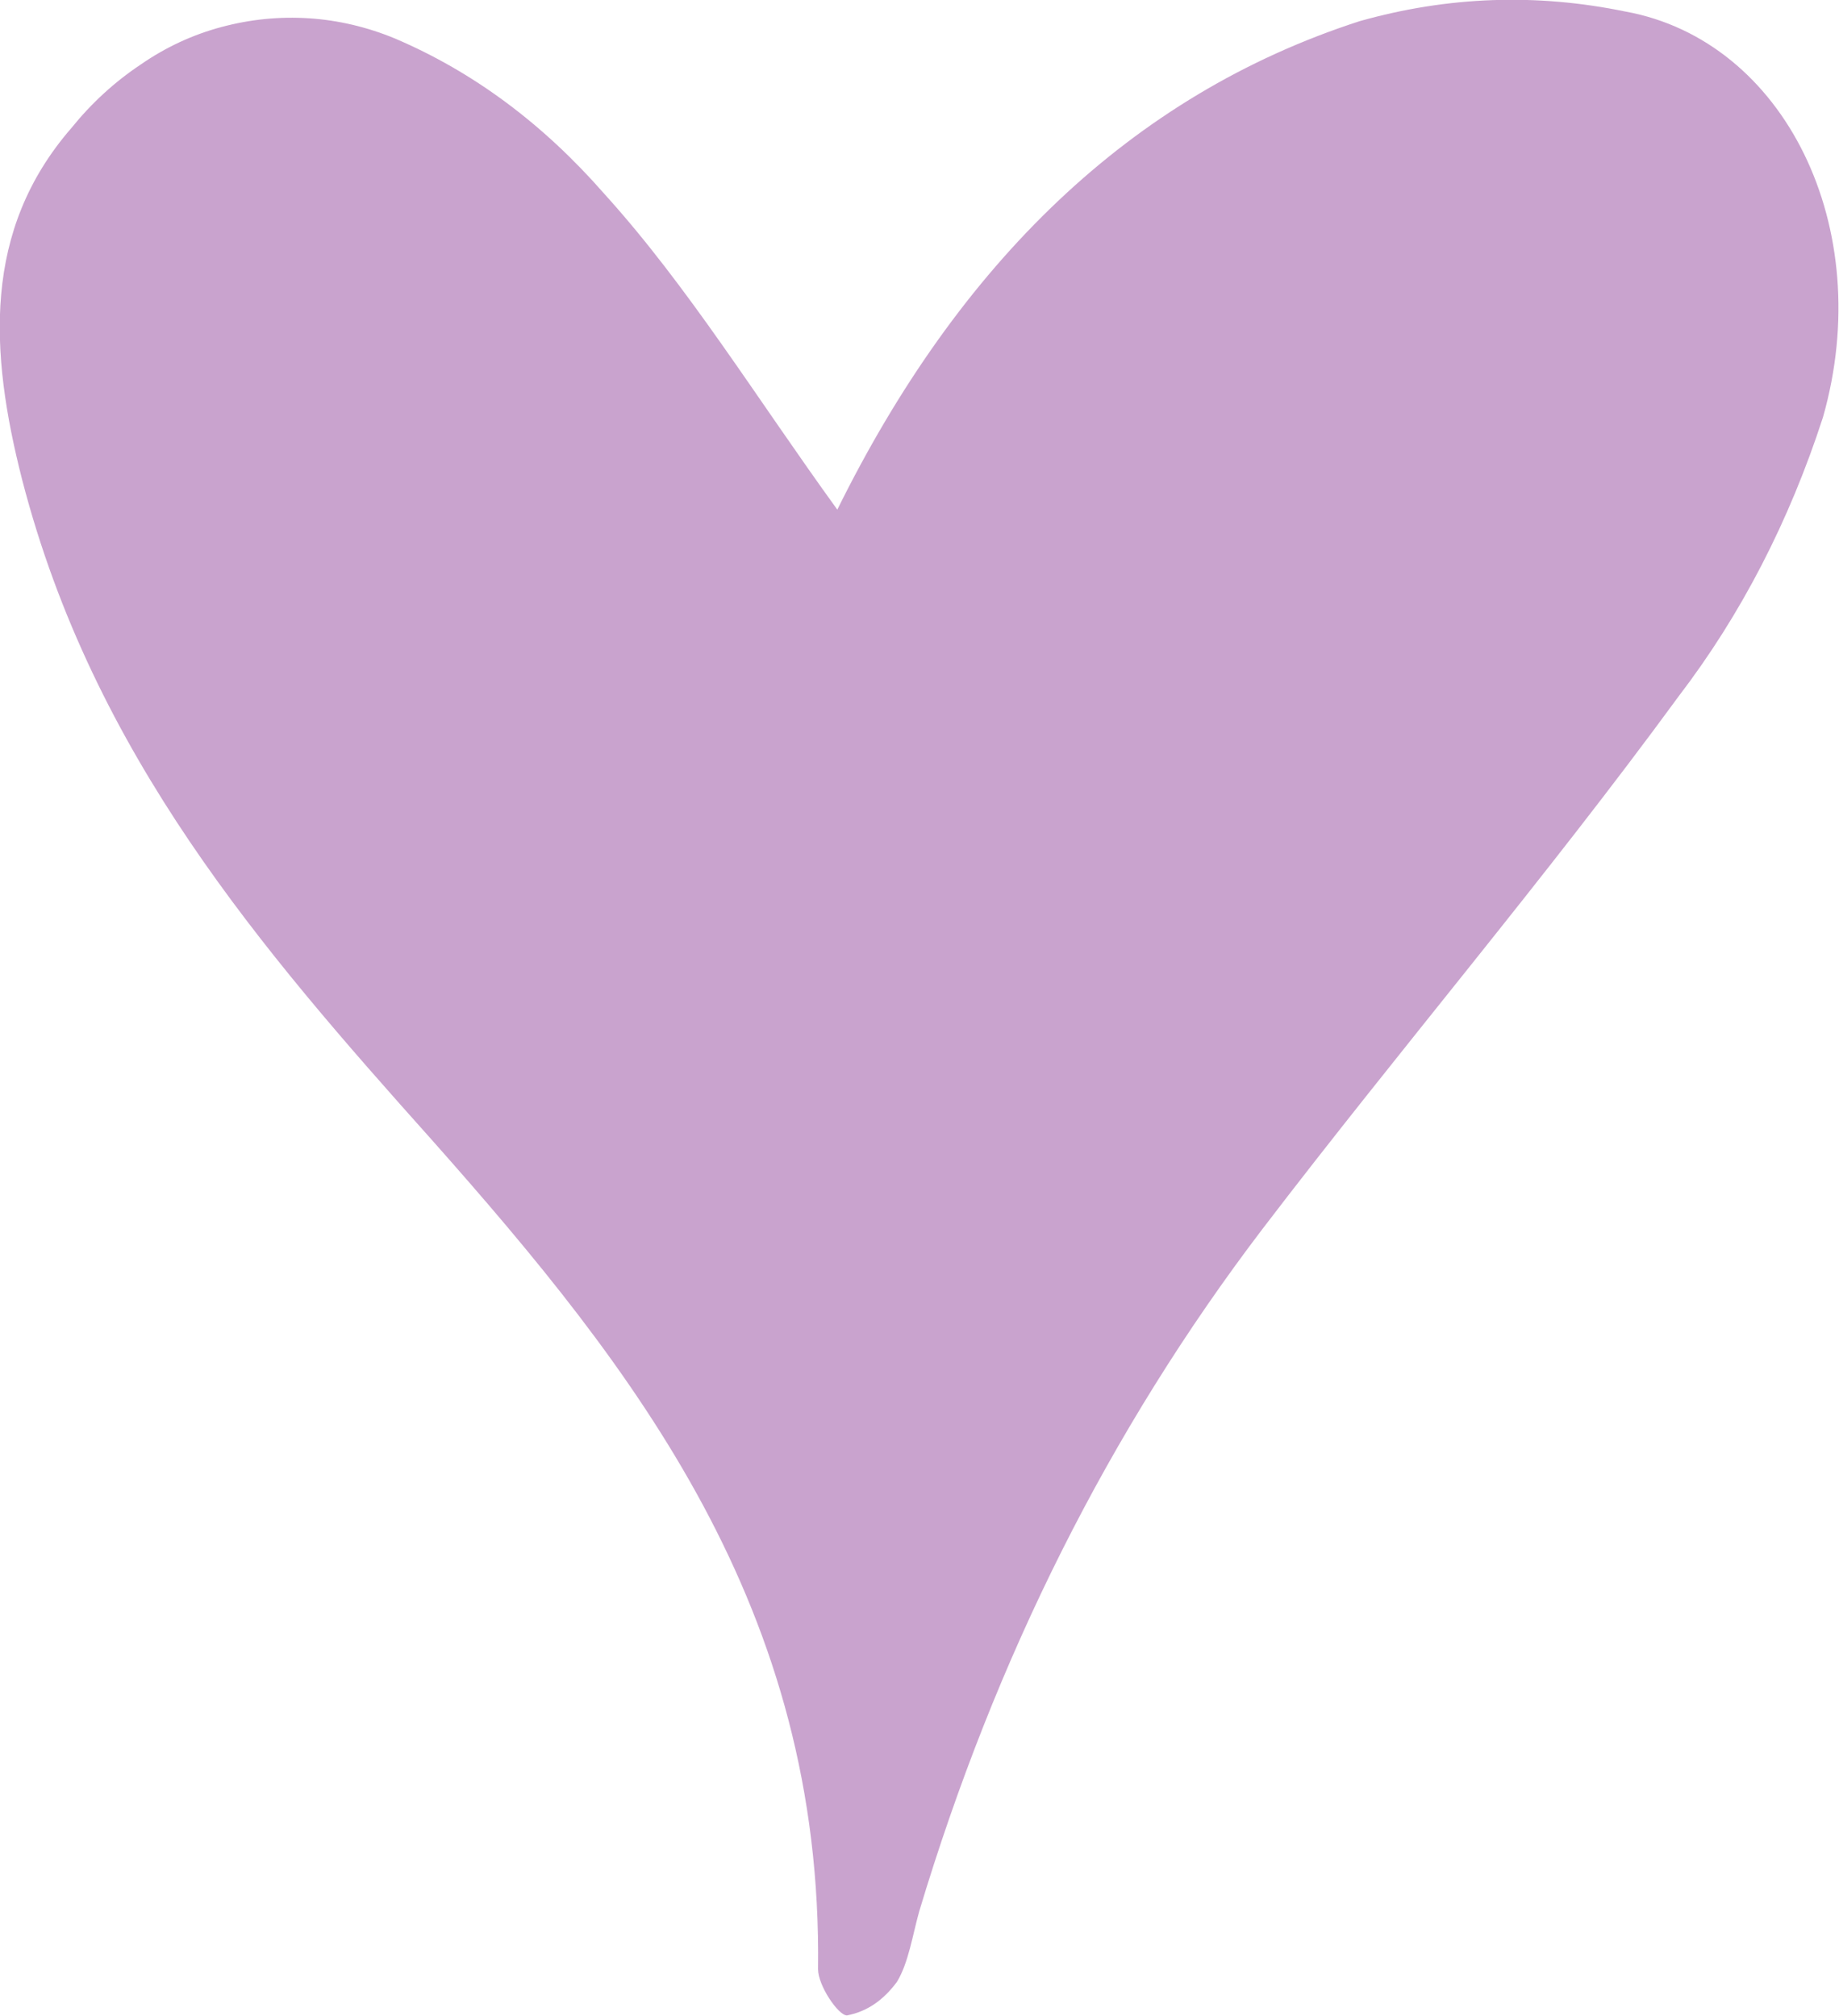 <?xml version="1.0" encoding="UTF-8"?> <svg xmlns="http://www.w3.org/2000/svg" xmlns:xlink="http://www.w3.org/1999/xlink" width="19.086" height="20.924" viewBox="0 0 19.086 20.924" fill="none"><desc> Created with Pixso. </desc><defs></defs><path id="path" d="M8.69 5.29C9.95 2.74 11.73 0.99 14.11 0.22C15.03 -0.04 15.95 -0.07 16.87 0.12C18.52 0.42 19.48 2.36 18.92 4.33C18.57 5.41 18.07 6.38 17.42 7.23C16.03 9.13 14.52 10.9 13.1 12.76C11.51 14.85 10.33 17.21 9.54 19.84C9.47 20.09 9.43 20.37 9.31 20.57C9.17 20.76 9 20.88 8.79 20.92C8.7 20.92 8.49 20.61 8.49 20.44C8.54 16.7 6.6 14.22 4.48 11.83C2.71 9.85 0.97 7.84 0.23 4.98C-0.11 3.65 -0.18 2.39 0.74 1.33C0.95 1.07 1.19 0.85 1.46 0.67C1.72 0.49 2 0.36 2.3 0.28C2.6 0.2 2.9 0.17 3.21 0.19C3.51 0.21 3.81 0.28 4.1 0.4C4.92 0.75 5.64 1.29 6.27 2.01C7.14 2.97 7.85 4.13 8.69 5.29Z" fill="#C9A3CE" fill-opacity="1" fill-rule="nonzero"></path></svg> 